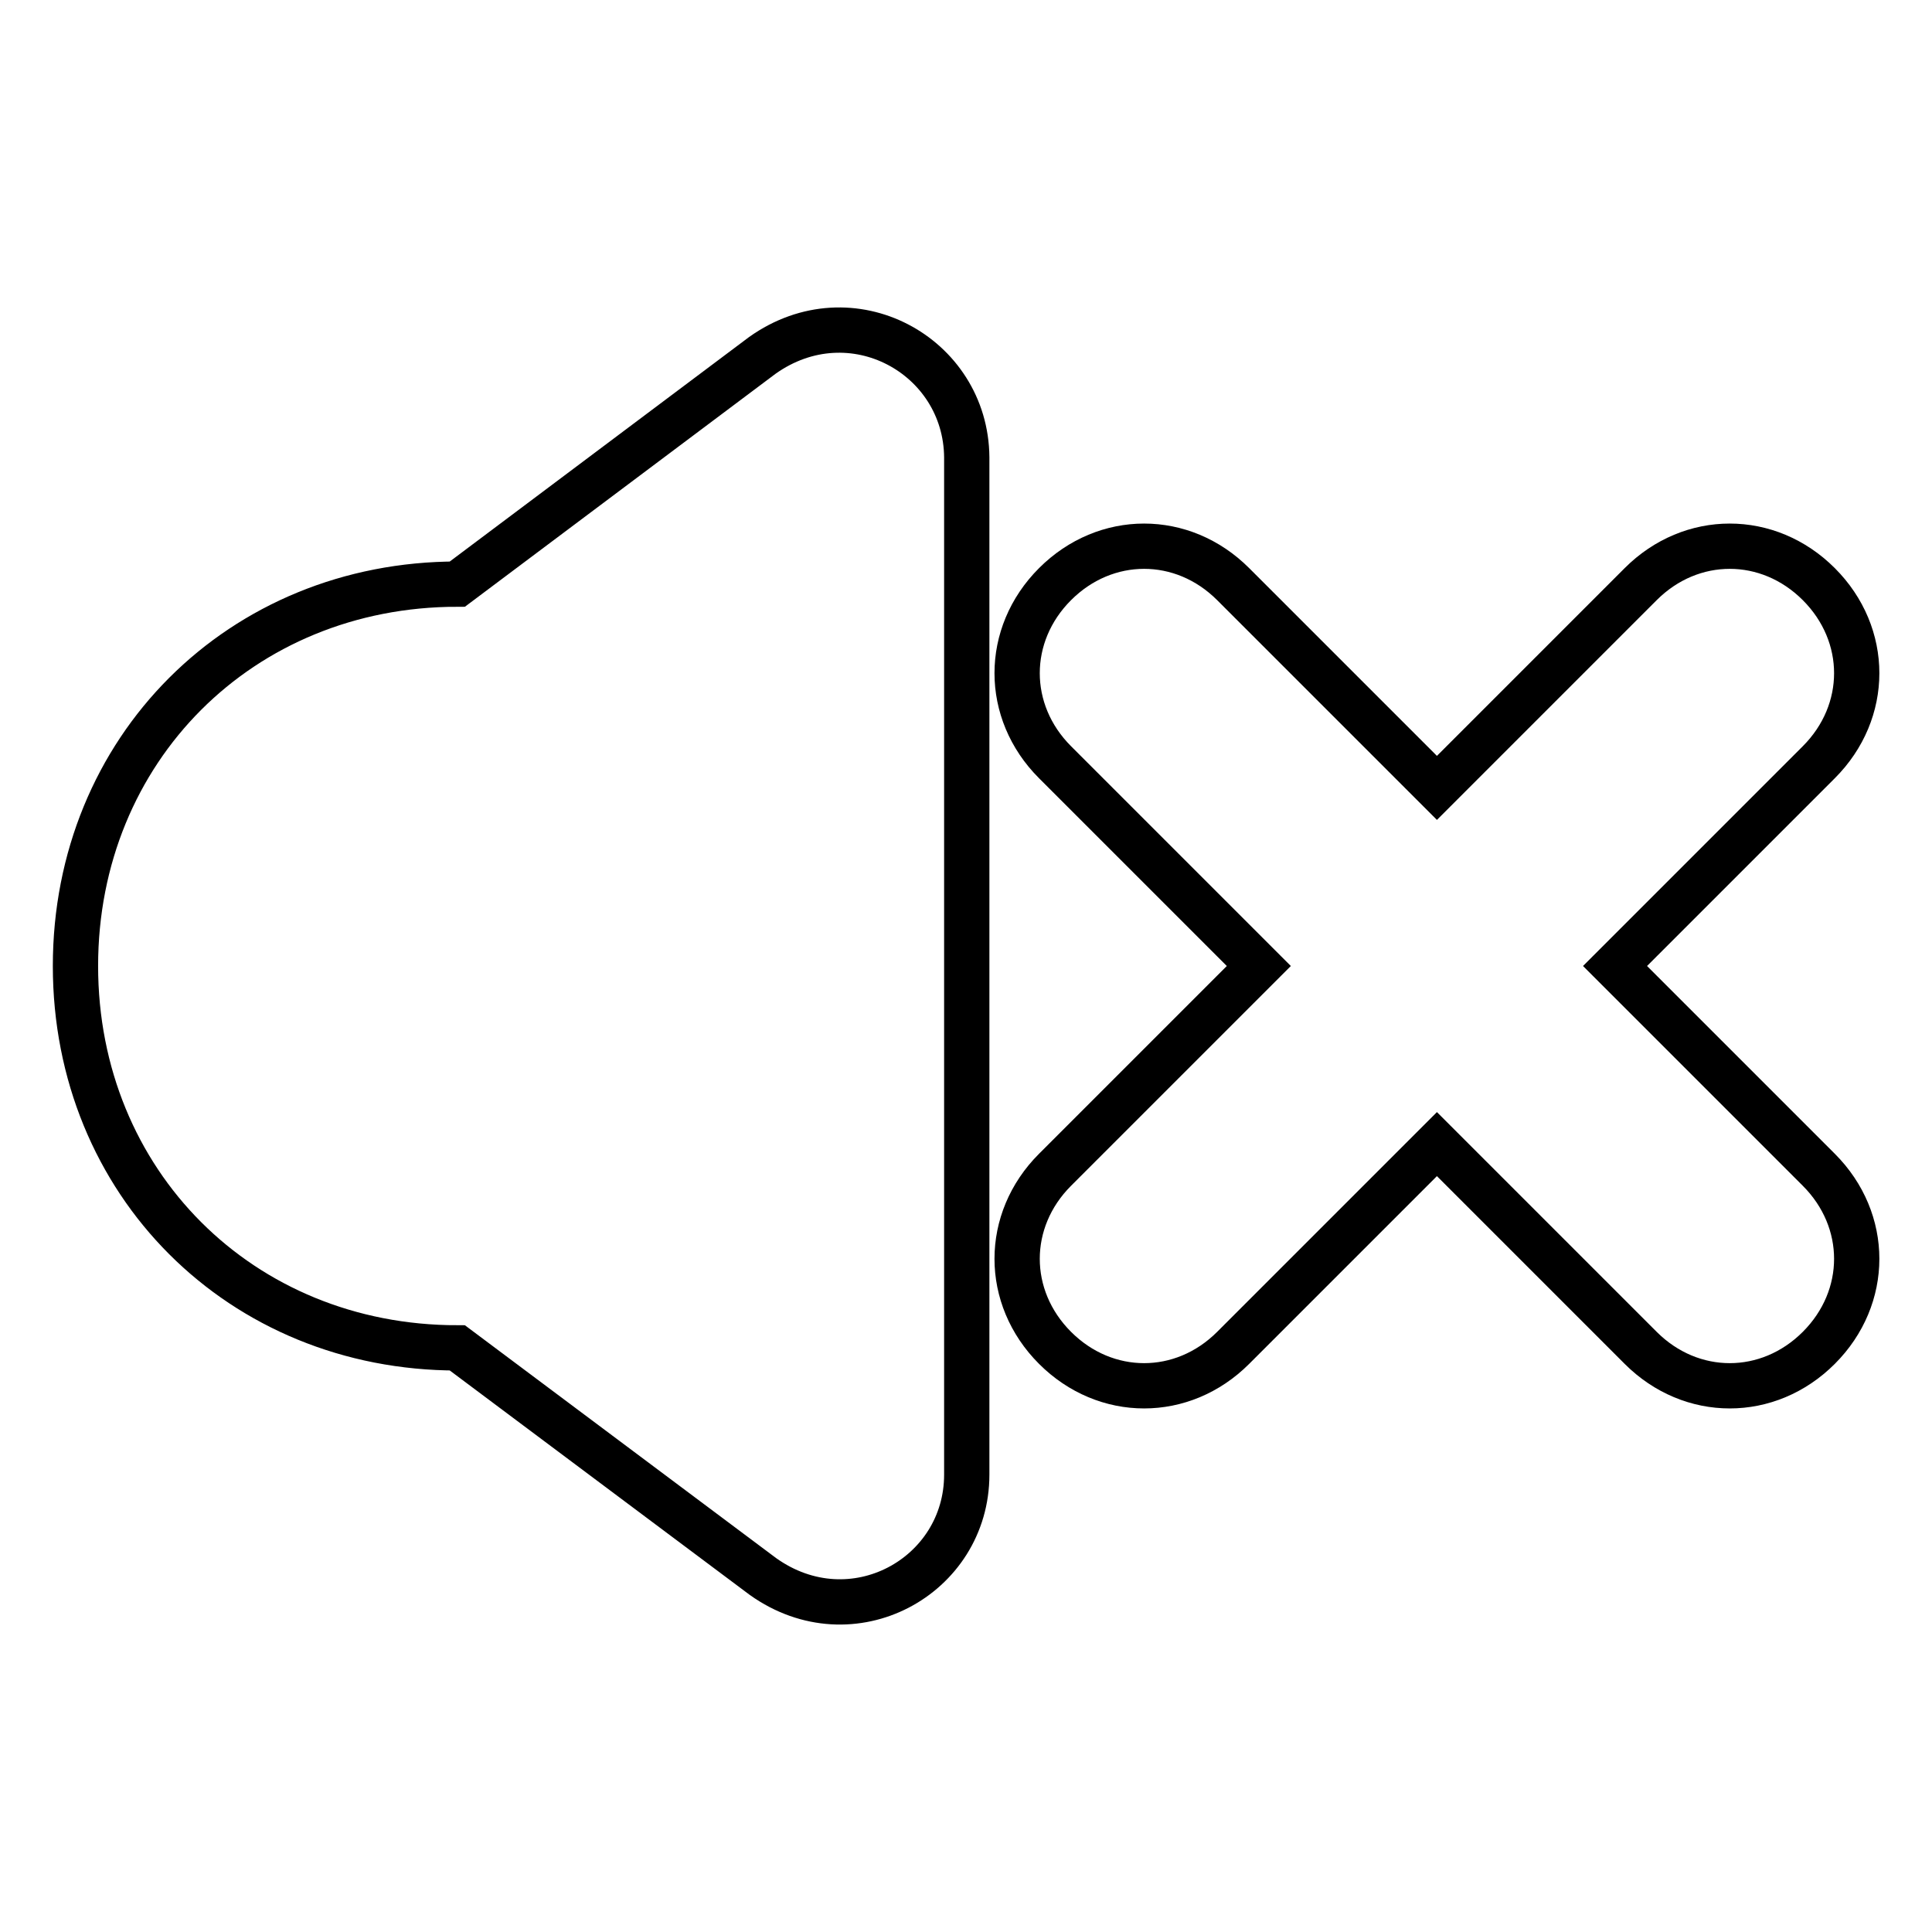 <?xml version="1.0" encoding="utf-8"?>
<!-- Svg Vector Icons : http://www.onlinewebfonts.com/icon -->
<!DOCTYPE svg PUBLIC "-//W3C//DTD SVG 1.1//EN" "http://www.w3.org/Graphics/SVG/1.1/DTD/svg11.dtd">
<svg version="1.1" xmlns="http://www.w3.org/2000/svg" xmlns:xlink="http://www.w3.org/1999/xlink" x="0px" y="0px" viewBox="0 0 256 256" enable-background="new 0 0 256 256" xml:space="preserve">
<g> <path stroke-width="6" fill-opacity="0" stroke="#000000"  d="M101,47.1L60.6,77.4C31.9,77.4,10,99.3,10,128s21.9,50.6,50.6,50.6l40.5,30.3c11.8,8.4,27,0,27-13.5V60.6 C128,47.1,112.8,38.7,101,47.1z M214,128l27-27c6.7-6.7,6.7-16.9,0-23.6c-6.7-6.7-16.9-6.7-23.6,0l-27,27l-27-27 c-6.7-6.7-16.9-6.7-23.6,0c-6.7,6.7-6.7,16.9,0,23.6l27,27l-27,27c-6.7,6.7-6.7,16.9,0,23.6c6.7,6.7,16.9,6.7,23.6,0l27-27l27,27 c6.7,6.7,16.9,6.7,23.6,0c6.7-6.7,6.7-16.9,0-23.6L214,128z"/></g>
</svg>